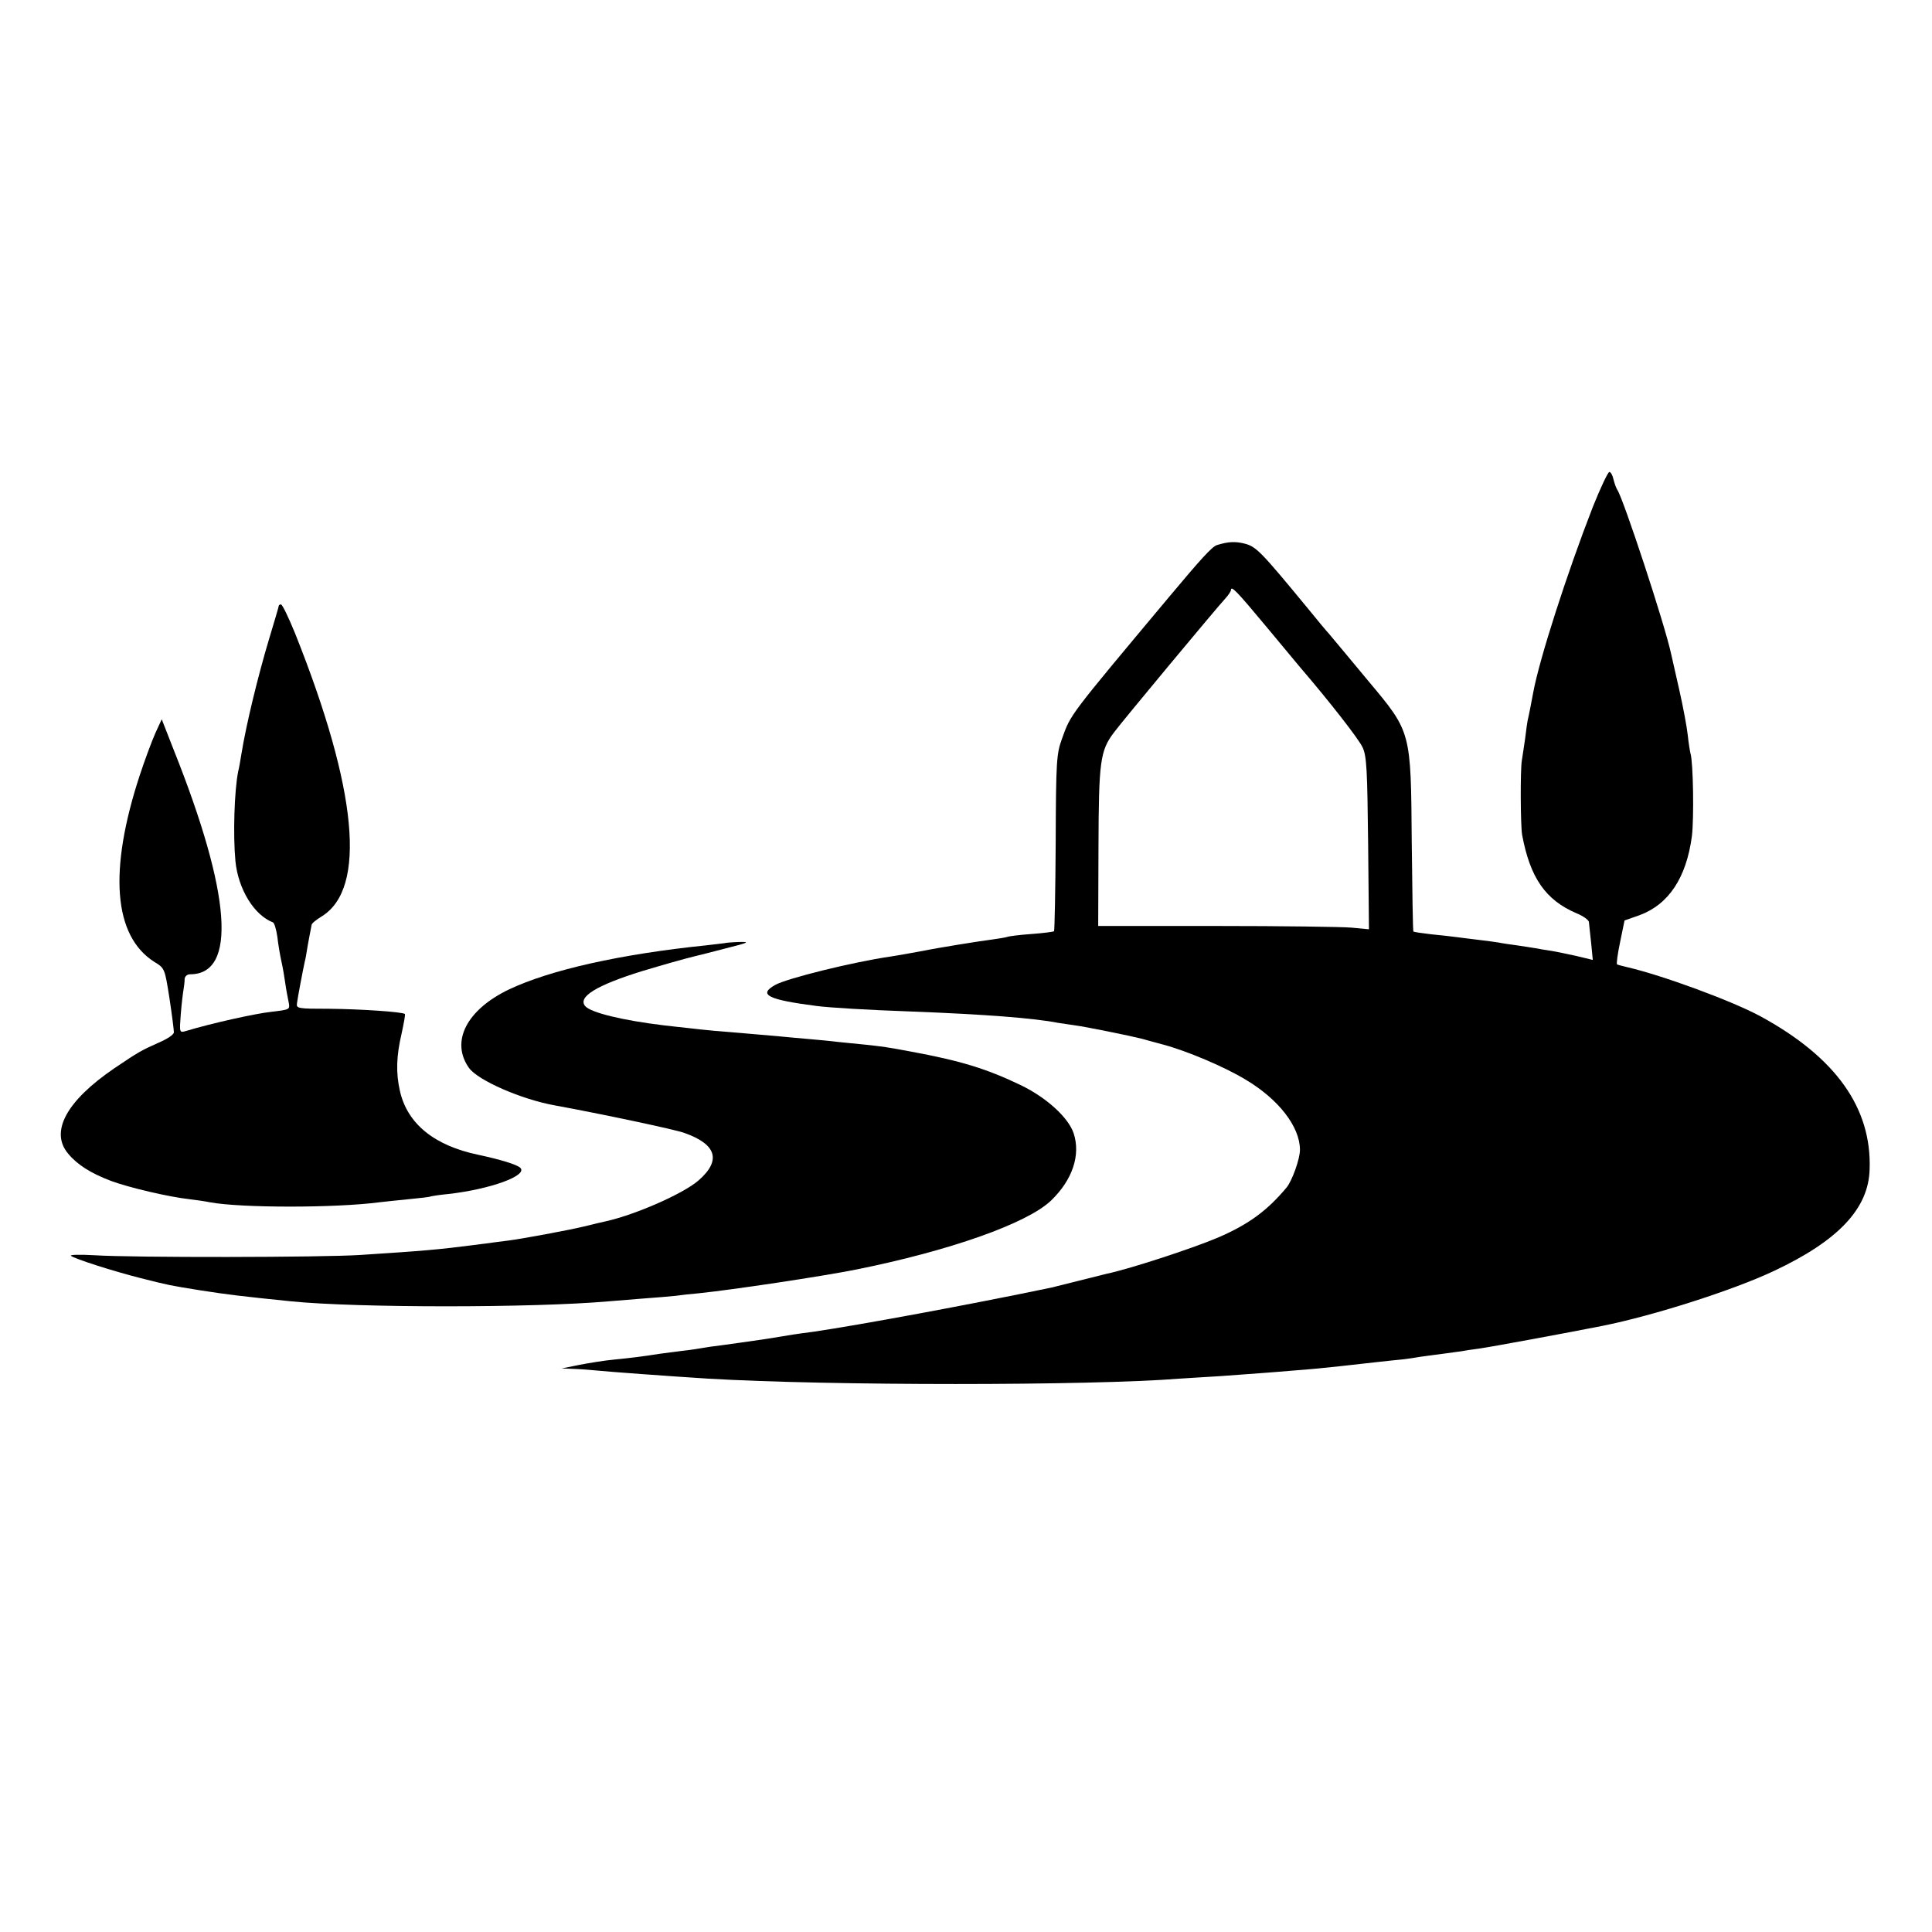 <?xml version="1.0" standalone="no"?>
<!DOCTYPE svg PUBLIC "-//W3C//DTD SVG 20010904//EN"
 "http://www.w3.org/TR/2001/REC-SVG-20010904/DTD/svg10.dtd">
<svg version="1.0" xmlns="http://www.w3.org/2000/svg"
 width="700pt" height="700pt" viewBox="0 0 700 700"
 preserveAspectRatio="xMidYMid meet">
<g transform="translate(0,700) scale(0.1,-0.1)"
fill="#000000" stroke="none">
<path d="M5771 5163 c-93 -239 -194 -552 -216 -673 -4 -23 -18 -94 -20 -100
-1 -3 -5 -32 -9 -65 -5 -33 -10 -69 -12 -80 -6 -32 -5 -237 1 -270 29 -156 85
-236 197 -284 25 -10 45 -25 45 -32 1 -8 4 -42 8 -75 l6 -62 -58 14 c-32 7
-74 16 -93 19 -19 3 -46 7 -60 10 -14 2 -43 7 -65 10 -22 3 -51 7 -65 10 -14
2 -47 7 -75 10 -27 3 -63 8 -80 10 -16 2 -57 7 -90 10 -33 4 -62 8 -64 10 -2
2 -4 149 -6 327 -3 399 -2 395 -155 578 -34 41 -79 95 -99 119 -20 24 -41 49
-46 55 -6 6 -42 49 -80 96 -165 200 -183 219 -224 230 -35 9 -60 8 -102 -5
-18 -6 -57 -49 -175 -190 -363 -434 -354 -422 -386 -511 -20 -55 -22 -79 -23
-377 -1 -175 -4 -319 -6 -321 -2 -2 -39 -7 -81 -10 -43 -3 -83 -8 -90 -11 -7
-2 -31 -6 -53 -9 -41 -5 -197 -30 -250 -41 -66 -12 -82 -15 -120 -21 -132 -19
-376 -79 -417 -103 -62 -35 -26 -53 152 -76 48 -6 179 -14 345 -20 263 -10
443 -24 529 -41 12 -2 39 -6 61 -9 39 -5 200 -38 240 -48 11 -3 46 -13 77 -21
87 -23 224 -81 300 -127 120 -71 198 -171 198 -255 0 -33 -28 -111 -48 -136
-71 -85 -138 -134 -249 -182 -97 -41 -325 -115 -403 -131 -8 -2 -53 -13 -100
-25 -47 -12 -92 -23 -100 -25 -302 -63 -698 -136 -862 -160 -55 -7 -100 -14
-128 -19 -21 -4 -75 -12 -140 -21 -8 -1 -37 -5 -65 -9 -27 -3 -59 -8 -70 -10
-11 -2 -42 -7 -70 -10 -27 -3 -66 -9 -85 -11 -63 -10 -104 -15 -165 -21 -33
-3 -89 -12 -125 -19 l-65 -13 50 -2 c28 -1 59 -4 70 -5 49 -5 267 -21 410 -30
439 -26 1385 -26 1710 0 22 1 87 6 145 9 58 4 125 9 150 11 25 2 81 6 125 10
44 3 116 10 160 15 90 10 186 21 230 25 17 2 44 6 60 9 17 2 57 8 90 12 33 5
62 8 65 9 3 1 30 5 60 9 43 6 319 57 445 82 186 37 476 130 622 199 234 110
343 226 347 368 8 223 -123 406 -394 554 -105 57 -356 149 -485 179 -16 4 -33
8 -36 10 -3 2 2 38 11 81 l16 78 54 19 c106 39 170 136 190 286 8 63 5 268 -5
300 -2 8 -7 38 -10 67 -3 29 -17 103 -31 165 -14 62 -27 120 -29 128 -23 108
-174 565 -195 595 -4 6 -10 22 -14 38 -3 15 -10 27 -15 27 -5 0 -32 -57 -60
-127z m-1185 -431 c58 -70 114 -137 124 -149 109 -127 214 -262 227 -291 15
-32 17 -83 20 -348 l3 -311 -63 6 c-34 3 -254 6 -490 6 l-428 0 1 287 c1 309
6 348 56 414 27 37 374 454 404 486 11 12 20 26 20 30 0 18 22 -5 126 -130z"/>
<path d="M1010 4805 c0 -3 -16 -57 -35 -120 -40 -133 -83 -310 -100 -415 -4
-25 -9 -54 -12 -65 -14 -70 -19 -230 -10 -325 10 -102 68 -196 136 -222 5 -2
12 -25 16 -53 3 -27 10 -68 15 -90 5 -22 11 -58 14 -80 3 -22 9 -52 12 -67 5
-26 4 -26 -63 -34 -57 -6 -219 -42 -311 -70 -22 -6 -22 -5 -17 62 3 38 8 78
10 89 2 11 4 28 4 38 1 10 9 17 20 17 170 0 149 291 -60 814 l-43 110 -23 -50
c-12 -27 -38 -96 -57 -154 -113 -345 -95 -581 53 -675 38 -23 38 -24 55 -132
9 -59 16 -115 16 -123 0 -9 -25 -25 -58 -39 -58 -26 -70 -32 -157 -91 -175
-119 -235 -231 -168 -310 33 -40 82 -71 156 -99 65 -24 210 -58 284 -66 26 -3
59 -8 73 -11 114 -21 455 -21 615 0 17 2 64 7 105 11 41 4 77 8 80 10 3 1 32
6 65 9 151 17 289 67 260 95 -13 12 -73 30 -152 47 -159 33 -257 112 -284 231
-15 66 -13 127 6 208 8 37 14 69 12 71 -8 8 -163 18 -273 19 -115 0 -121 1
-118 20 2 18 22 123 28 150 2 6 7 33 11 60 5 28 10 53 11 58 1 4 2 11 3 16 0
5 17 19 37 31 163 101 129 459 -96 1023 -24 59 -47 107 -52 107 -4 0 -8 -2 -8
-5z"/>
<path d="M2627 3583 c-1 0 -31 -4 -67 -8 -312 -32 -566 -89 -716 -160 -154
-74 -212 -189 -145 -284 32 -45 189 -114 311 -136 164 -30 435 -87 470 -100
116 -41 134 -99 52 -171 -54 -48 -229 -125 -337 -149 -11 -2 -47 -11 -80 -19
-59 -14 -226 -45 -275 -51 -14 -2 -65 -8 -115 -15 -140 -18 -189 -22 -420 -37
-138 -9 -825 -10 -963 -1 -52 3 -90 2 -85 -2 11 -10 150 -55 253 -81 103 -26
103 -26 215 -44 102 -16 154 -22 330 -40 240 -24 876 -24 1150 0 22 2 77 6
123 10 45 3 99 8 120 10 20 3 57 7 82 9 126 13 445 61 571 86 339 68 620 167
707 250 78 75 108 165 82 244 -19 57 -99 130 -193 175 -123 59 -218 88 -397
121 -85 16 -101 18 -165 25 -33 3 -78 8 -100 10 -22 3 -67 7 -100 10 -33 3
-82 7 -110 10 -59 5 -158 14 -235 20 -30 3 -73 7 -95 10 -22 2 -62 7 -90 10
-149 18 -265 46 -285 70 -27 33 41 75 205 126 80 24 150 44 195 55 8 2 58 14
110 28 84 21 89 24 47 23 -27 -1 -49 -3 -50 -4z"/>
</g>
</svg>
